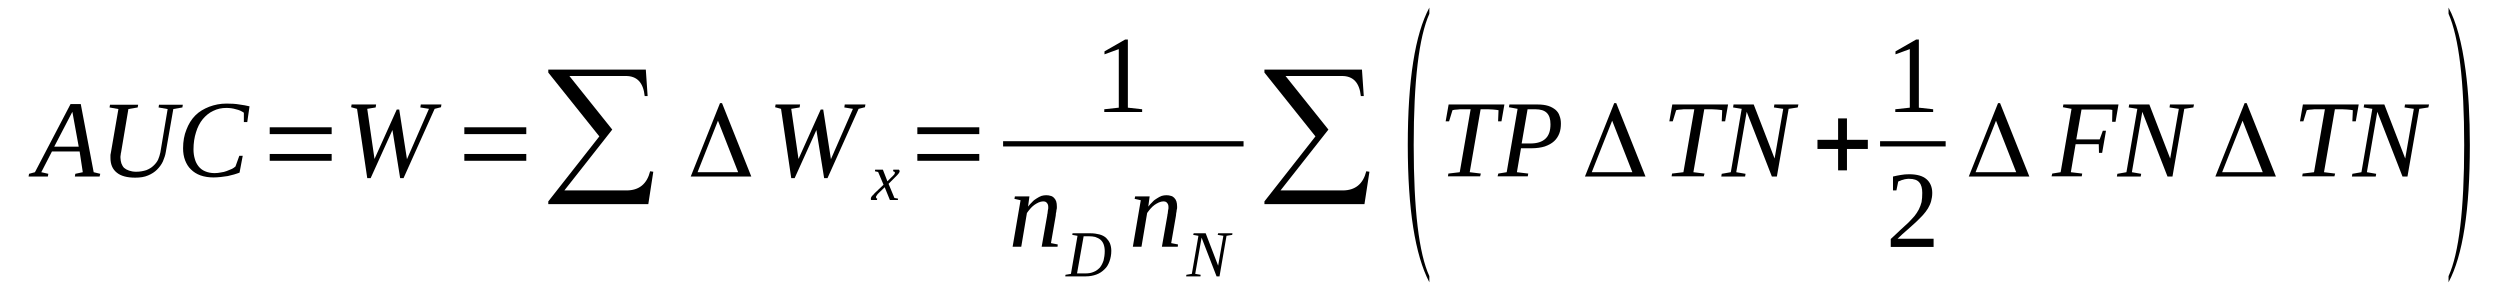 <?xml version='1.0' encoding='UTF-8'?>
<!-- This file was generated by dvisvgm 1.15.1 -->
<svg height='36pt' version='1.1' viewBox='0 -36 312 36' width='312pt' xmlns='http://www.w3.org/2000/svg' xmlns:xlink='http://www.w3.org/1999/xlink'>
<defs>
<clipPath id='clip1'>
<path clip-rule='evenodd' d='M0 -35.989H311.948V-0.029H0V-35.989'/>
</clipPath>
</defs>
<g id='page1'>
<g>
<path clip-path='url(#clip1)' d='M6.031 -14.309L5.973 -13.969H3.566L3.625 -14.309L4.359 -14.508L8.805 -23.016H10.078L11.691 -14.508L12.512 -14.309L12.43 -13.969H9.344L9.398 -14.309L10.332 -14.508L9.937 -17.098H6.484L5.152 -14.508L6.031 -14.309ZM9.031 -22.047L6.766 -17.695H9.824L9.031 -22.047Z' fill-rule='evenodd'/>
<path clip-path='url(#clip1)' d='M20.922 -22.391L19.789 -22.59L19.844 -22.93H22.816L22.762 -22.59L21.629 -22.391L20.695 -17.043C20.637 -16.645 20.496 -16.246 20.328 -15.848C20.156 -15.477 19.902 -15.137 19.59 -14.824C19.309 -14.539 18.91 -14.281 18.488 -14.109C18.035 -13.91 17.496 -13.828 16.871 -13.828C15.883 -13.828 15.09 -14.027 14.578 -14.453C14.043 -14.879 13.785 -15.477 13.785 -16.301C13.785 -16.414 13.785 -16.531 13.785 -16.672C13.816 -16.785 13.816 -16.898 13.844 -16.984L14.777 -22.391L13.672 -22.59L13.73 -22.93H17.242L17.184 -22.59L16.023 -22.391L15.117 -17.012C15.09 -16.898 15.062 -16.785 15.062 -16.672C15.031 -16.559 15.031 -16.445 15.031 -16.332C15.031 -16.074 15.09 -15.816 15.145 -15.617C15.23 -15.391 15.344 -15.191 15.484 -15.051C15.656 -14.906 15.855 -14.793 16.109 -14.707C16.363 -14.625 16.645 -14.566 16.984 -14.566C17.496 -14.566 17.891 -14.652 18.262 -14.766C18.602 -14.906 18.91 -15.078 19.137 -15.305C19.391 -15.535 19.59 -15.789 19.73 -16.074C19.844 -16.359 19.957 -16.672 20.016 -16.984L20.922 -22.391Z' fill-rule='evenodd'/>
<path clip-path='url(#clip1)' d='M26.668 -13.855C26.047 -13.855 25.508 -13.941 25.027 -14.109C24.543 -14.281 24.148 -14.539 23.836 -14.852C23.496 -15.164 23.27 -15.563 23.102 -15.988C22.93 -16.445 22.848 -16.926 22.848 -17.496C22.848 -18.352 22.988 -19.148 23.27 -19.828C23.527 -20.512 23.895 -21.109 24.375 -21.594C24.855 -22.078 25.449 -22.418 26.102 -22.676C26.781 -22.93 27.488 -23.074 28.281 -23.074C28.875 -23.074 29.414 -23.043 29.867 -22.961C30.348 -22.902 30.773 -22.817 31.141 -22.73L30.859 -20.77H30.434V-21.934C30.148 -22.133 29.84 -22.277 29.441 -22.363C29.074 -22.477 28.68 -22.531 28.254 -22.531C27.66 -22.531 27.121 -22.418 26.613 -22.164C26.102 -21.934 25.676 -21.567 25.309 -21.137C24.941 -20.684 24.656 -20.145 24.461 -19.488C24.262 -18.863 24.148 -18.152 24.148 -17.355C24.148 -16.926 24.203 -16.531 24.316 -16.16C24.402 -15.816 24.574 -15.504 24.77 -15.25C24.996 -14.965 25.254 -14.766 25.594 -14.625C25.934 -14.48 26.328 -14.395 26.781 -14.395C27.062 -14.395 27.32 -14.426 27.574 -14.48C27.828 -14.508 28.055 -14.566 28.281 -14.652C28.508 -14.738 28.734 -14.824 28.906 -14.906C29.102 -14.992 29.246 -15.105 29.387 -15.223L29.867 -16.559H30.293L29.895 -14.453C29.695 -14.367 29.441 -14.309 29.215 -14.227C28.961 -14.168 28.68 -14.082 28.422 -14.027C28.141 -13.996 27.855 -13.941 27.547 -13.91C27.262 -13.883 26.949 -13.855 26.668 -13.855Z' fill-rule='evenodd'/>
<path clip-path='url(#clip1)' d='M33.66 -15.934V-16.785H41.391V-15.934H33.66ZM33.66 -19.262V-20.114H41.391V-19.262H33.66Z' fill-rule='evenodd'/>
<path clip-path='url(#clip1)' d='M54.242 -22.418L50.363 -13.77H49.938L48.977 -19.774L46.258 -13.77H45.832L44.559 -22.418L43.824 -22.617L43.879 -22.961H46.938L46.883 -22.59L45.832 -22.418L46.738 -16.16L49.516 -22.332H49.824L50.789 -16.133L53.535 -22.418L52.457 -22.59L52.516 -22.961H55.09L55.035 -22.617L54.242 -22.418Z' fill-rule='evenodd'/>
<path clip-path='url(#clip1)' d='M57.949 -15.934V-16.785H65.68V-15.934H57.949ZM57.949 -19.262V-20.114H65.68V-19.262H57.949Z' fill-rule='evenodd'/>
<path clip-path='url(#clip1)' d='M80.91 -10.528H68.426V-10.867L74.797 -18.977L68.426 -26.942V-27.313H80.598L80.824 -24.012H80.457C80.289 -25.692 79.496 -26.516 78.106 -26.516H71.059L76.41 -19.828L70.434 -12.235H78.191C79.75 -12.235 80.738 -13.031 81.137 -14.625L81.531 -14.567L80.91 -10.528Z' fill-rule='evenodd'/>
<path clip-path='url(#clip1)' d='M89.602 -20.938L87.055 -14.508H92.121L89.602 -20.938ZM93.762 -13.969H86.203L89.856 -23.129H90.109L93.762 -13.969Z' fill-rule='evenodd'/>
<path clip-path='url(#clip1)' d='M107.152 -22.418L103.273 -13.77H102.852L101.887 -19.774L99.172 -13.77H98.746L97.473 -22.418L96.734 -22.617L96.793 -22.961H99.848L99.793 -22.59L98.746 -22.418L99.652 -16.16L102.426 -22.332H102.738L103.699 -16.133L106.445 -22.418L105.371 -22.59L105.426 -22.961H108.004L107.945 -22.617L107.152 -22.418Z' fill-rule='evenodd'/>
<path clip-path='url(#clip1)' d='M109.731 -11.977C109.645 -11.891 109.59 -11.836 109.531 -11.778C109.477 -11.692 109.445 -11.664 109.418 -11.61C109.363 -11.551 109.363 -11.524 109.332 -11.492C109.332 -11.438 109.332 -11.41 109.332 -11.379C109.332 -11.325 109.332 -11.293 109.363 -11.266C109.391 -11.239 109.445 -11.239 109.477 -11.211L109.445 -11.039H108.738C108.711 -11.039 108.711 -11.067 108.684 -11.094C108.684 -11.125 108.684 -11.18 108.684 -11.211C108.684 -11.239 108.684 -11.293 108.711 -11.325C108.711 -11.379 108.738 -11.438 108.797 -11.492C108.824 -11.551 108.879 -11.61 108.965 -11.664C109.023 -11.75 109.106 -11.836 109.191 -11.922L110.266 -12.946L109.59 -14.539L109.191 -14.625L109.219 -14.825H110.184L110.75 -13.371L111.231 -13.856C111.398 -13.996 111.512 -14.141 111.598 -14.227C111.656 -14.309 111.684 -14.395 111.684 -14.481C111.684 -14.481 111.684 -14.508 111.656 -14.539C111.656 -14.539 111.625 -14.567 111.598 -14.567C111.598 -14.594 111.57 -14.594 111.543 -14.594C111.512 -14.625 111.484 -14.625 111.457 -14.625L111.484 -14.825H112.191C112.191 -14.793 112.223 -14.766 112.25 -14.739C112.25 -14.707 112.277 -14.68 112.277 -14.625C112.277 -14.481 112.078 -14.227 111.711 -13.883L110.891 -13.059L111.625 -11.293L112.078 -11.211L112.051 -11.039H111.059L110.41 -12.633L109.731 -11.977Z' fill-rule='evenodd'/>
<path clip-path='url(#clip1)' d='M114.484 -15.934V-16.785H122.215V-15.934H114.484ZM114.484 -19.262V-20.114H122.215V-19.262H114.484Z' fill-rule='evenodd'/>
<path clip-path='url(#clip1)' d='M140.758 -22.563L142.539 -22.364V-22.02H137.813V-22.364L139.625 -22.563V-29.871L137.84 -29.219V-29.59L140.418 -31.067H140.758V-22.563Z' fill-rule='evenodd'/>
<path clip-path='url(#clip1)' d='M125.187 -18.379H155.195V-17.722H125.187V-18.379Z' fill-rule='evenodd'/>
<path clip-path='url(#clip1)' d='M130.82 -10.184C130.82 -10.383 130.766 -10.555 130.652 -10.668C130.566 -10.813 130.395 -10.867 130.168 -10.867C130 -10.867 129.801 -10.813 129.602 -10.727C129.406 -10.641 129.234 -10.528 129.066 -10.414C128.867 -10.27 128.699 -10.102 128.555 -9.93C128.414 -9.758 128.273 -9.586 128.16 -9.418L127.453 -5.207H126.375L127.367 -11.012L126.602 -11.18L126.66 -11.492H128.473L128.301 -10.215C128.441 -10.414 128.641 -10.614 128.809 -10.781C128.981 -10.981 129.18 -11.125 129.375 -11.239C129.574 -11.379 129.773 -11.465 129.973 -11.551C130.168 -11.61 130.367 -11.637 130.566 -11.637C130.793 -11.637 130.961 -11.61 131.133 -11.551C131.273 -11.524 131.414 -11.438 131.527 -11.325C131.668 -11.18 131.754 -11.039 131.813 -10.867C131.867 -10.696 131.895 -10.469 131.895 -10.242C131.895 -10.184 131.895 -10.102 131.895 -10.016C131.867 -9.93 131.867 -9.817 131.84 -9.731C131.84 -9.617 131.813 -9.504 131.781 -9.387C131.781 -9.274 131.754 -9.16 131.754 -9.075L131.16 -5.66L132.008 -5.492L131.98 -5.207H130L130.68 -9.075C130.68 -9.188 130.707 -9.274 130.734 -9.387C130.734 -9.504 130.766 -9.617 130.766 -9.703C130.793 -9.817 130.793 -9.903 130.82 -9.985C130.82 -10.071 130.82 -10.129 130.82 -10.184Z' fill-rule='evenodd'/>
<path clip-path='url(#clip1)' d='M137.871 -4.664C137.871 -5.008 137.813 -5.293 137.727 -5.52C137.645 -5.746 137.5 -5.946 137.332 -6.09C137.16 -6.231 136.934 -6.344 136.68 -6.43C136.453 -6.489 136.172 -6.516 135.859 -6.516H135.238L134.414 -1.879C134.586 -1.879 134.754 -1.879 134.926 -1.879C135.094 -1.879 135.266 -1.879 135.465 -1.879C135.859 -1.879 136.199 -1.934 136.512 -2.078C136.82 -2.192 137.047 -2.391 137.273 -2.617C137.473 -2.875 137.613 -3.157 137.727 -3.5C137.813 -3.84 137.871 -4.239 137.871 -4.664ZM136.086 -6.887C136.512 -6.887 136.879 -6.828 137.219 -6.742C137.531 -6.657 137.813 -6.516 138.039 -6.317C138.238 -6.117 138.406 -5.891 138.52 -5.633C138.633 -5.348 138.691 -5.035 138.691 -4.696C138.691 -4.211 138.606 -3.785 138.465 -3.387C138.324 -2.989 138.125 -2.645 137.84 -2.391C137.559 -2.106 137.219 -1.879 136.82 -1.735C136.426 -1.594 136 -1.508 135.492 -1.508C135.352 -1.508 135.18 -1.508 135.012 -1.508C134.813 -1.508 134.641 -1.508 134.473 -1.508C134.301 -1.508 134.133 -1.508 133.992 -1.508C133.852 -1.508 133.707 -1.508 133.594 -1.508H132.945L132.973 -1.707L133.652 -1.821L134.473 -6.571L133.82 -6.688L133.852 -6.887H136.086Z' fill-rule='evenodd'/>
<path clip-path='url(#clip1)' d='M145.824 -10.184C145.824 -10.383 145.77 -10.555 145.656 -10.668C145.57 -10.813 145.398 -10.867 145.172 -10.867C145.004 -10.867 144.805 -10.813 144.609 -10.727C144.41 -10.641 144.238 -10.528 144.07 -10.414C143.871 -10.27 143.703 -10.102 143.559 -9.93C143.418 -9.758 143.277 -9.586 143.164 -9.418L142.457 -5.207H141.379L142.371 -11.012L141.606 -11.18L141.664 -11.492H143.477L143.305 -10.215C143.445 -10.414 143.645 -10.614 143.816 -10.781C143.984 -10.981 144.184 -11.125 144.383 -11.239C144.578 -11.379 144.777 -11.465 144.977 -11.551C145.172 -11.61 145.371 -11.637 145.57 -11.637C145.797 -11.637 145.965 -11.61 146.137 -11.551C146.277 -11.524 146.418 -11.438 146.531 -11.325C146.676 -11.18 146.758 -11.039 146.816 -10.867C146.871 -10.696 146.902 -10.469 146.902 -10.242C146.902 -10.184 146.902 -10.102 146.902 -10.016C146.871 -9.93 146.871 -9.817 146.844 -9.731C146.844 -9.617 146.816 -9.504 146.789 -9.387C146.789 -9.274 146.758 -9.16 146.758 -9.075L146.164 -5.66L147.016 -5.492L146.984 -5.207H145.004L145.684 -9.075C145.684 -9.188 145.711 -9.274 145.738 -9.387C145.738 -9.504 145.77 -9.617 145.77 -9.703C145.797 -9.817 145.797 -9.903 145.824 -9.985C145.824 -10.071 145.824 -10.129 145.824 -10.184Z' fill-rule='evenodd'/>
<path clip-path='url(#clip1)' d='M152.676 -6.571L151.969 -6.688L152.023 -6.887H153.809L153.781 -6.688L153.07 -6.571L152.195 -1.508H151.828L149.957 -6.344L149.164 -1.821L149.844 -1.707L149.816 -1.508H148.031L148.063 -1.707L148.742 -1.821L149.563 -6.571L148.91 -6.688L148.969 -6.887H150.469L152.023 -2.844L152.676 -6.571Z' fill-rule='evenodd'/>
<path clip-path='url(#clip1)' d='M170.285 -10.528H157.801V-10.867L164.168 -18.977L157.801 -26.942V-27.313H169.973L170.199 -24.012H169.832C169.66 -25.692 168.871 -26.516 167.481 -26.516H160.434L165.785 -19.828L159.809 -12.235H167.566C169.125 -12.235 170.113 -13.031 170.512 -14.625L170.906 -14.567L170.285 -10.528Z' fill-rule='evenodd'/>
<path clip-path='url(#clip1)' d='M178.383 -1.535V-0.77C176.598 -4.184 175.691 -9.903 175.691 -17.895C175.691 -26.004 176.598 -31.723 178.383 -35.051V-34.282C177.078 -31.352 176.43 -25.891 176.43 -17.895C176.43 -9.817 177.078 -4.383 178.383 -1.535Z' fill-rule='evenodd'/>
<path clip-path='url(#clip1)' d='M180.703 -13.996L180.758 -14.34L182.176 -14.508L183.535 -22.364H183.195C182.91 -22.364 182.656 -22.364 182.457 -22.364C182.262 -22.364 182.09 -22.364 181.922 -22.332C181.777 -22.332 181.664 -22.305 181.551 -22.305C181.438 -22.278 181.356 -22.278 181.27 -22.246L180.844 -20.856H180.418L180.789 -22.961H187.75L187.383 -20.856H186.961L187.016 -22.246C186.875 -22.278 186.648 -22.305 186.336 -22.332C186.023 -22.364 185.602 -22.364 185.09 -22.364H184.781L183.422 -14.508L184.809 -14.34L184.723 -13.996H180.703Z' fill-rule='evenodd'/>
<path clip-path='url(#clip1)' d='M190.981 -18.094C191.828 -18.094 192.453 -18.293 192.875 -18.692C193.301 -19.09 193.5 -19.688 193.5 -20.485C193.5 -21.137 193.355 -21.594 193.047 -21.907C192.734 -22.219 192.254 -22.364 191.602 -22.364H190.641L189.902 -18.094H190.981ZM189.82 -17.496L189.309 -14.508L190.723 -14.34L190.668 -13.996H186.902L186.988 -14.34L188.035 -14.508L189.395 -22.418L188.316 -22.617L188.375 -22.961H191.887C192.395 -22.961 192.848 -22.903 193.215 -22.789S193.867 -22.504 194.121 -22.305C194.348 -22.106 194.547 -21.848 194.633 -21.535C194.746 -21.254 194.801 -20.938 194.801 -20.571C194.801 -20.145 194.746 -19.715 194.602 -19.348C194.461 -18.977 194.234 -18.633 193.953 -18.379C193.641 -18.094 193.273 -17.895 192.793 -17.723C192.34 -17.582 191.773 -17.496 191.121 -17.496H189.82Z' fill-rule='evenodd'/>
<path clip-path='url(#clip1)' d='M201.199 -20.938L198.652 -14.508H203.719L201.199 -20.938ZM205.359 -13.969H197.801L201.453 -23.129H201.707L205.359 -13.969Z' fill-rule='evenodd'/>
<path clip-path='url(#clip1)' d='M208.617 -13.996L208.672 -14.34L210.09 -14.508L211.449 -22.364H211.109C210.824 -22.364 210.57 -22.364 210.371 -22.364C210.172 -22.364 210.004 -22.364 209.832 -22.332C209.691 -22.332 209.578 -22.305 209.465 -22.305C209.352 -22.278 209.266 -22.278 209.184 -22.246L208.758 -20.856H208.332L208.703 -22.961H215.664L215.297 -20.856H214.871L214.93 -22.246C214.789 -22.278 214.563 -22.305 214.25 -22.332C213.938 -22.364 213.516 -22.364 213.004 -22.364H212.691L211.336 -14.508L212.723 -14.34L212.637 -13.996H208.617Z' fill-rule='evenodd'/>
<path clip-path='url(#clip1)' d='M222.547 -22.418L221.383 -22.59L221.441 -22.961H224.441L224.355 -22.59L223.223 -22.418L221.754 -13.969H221.129L217.988 -22.047L216.684 -14.508L217.844 -14.309L217.789 -13.969H214.816L214.871 -14.309L216.004 -14.508L217.363 -22.418L216.289 -22.59L216.344 -22.961H218.863L221.469 -16.215L222.547 -22.418Z' fill-rule='evenodd'/>
<path clip-path='url(#clip1)' d='M229.395 -14.739V-17.41H226.82V-18.551H229.395V-21.223H230.5V-18.551H233.105V-17.41H230.5V-14.739H229.395Z' fill-rule='evenodd'/>
<path clip-path='url(#clip1)' d='M239.473 -22.563L241.258 -22.364V-22.02H236.531V-22.364L238.344 -22.563V-29.871L236.559 -29.219V-29.59L239.133 -31.067H239.473V-22.563Z' fill-rule='evenodd'/>
<path clip-path='url(#clip1)' d='M234.633 -18.379H242.818V-17.722H234.633V-18.379Z' fill-rule='evenodd'/>
<path clip-path='url(#clip1)' d='M241.313 -5.18H235.965V-6.172C236.387 -6.571 236.813 -6.969 237.152 -7.285C237.52 -7.625 237.859 -7.938 238.172 -8.223C238.457 -8.508 238.711 -8.793 238.938 -9.047C239.133 -9.305 239.332 -9.586 239.473 -9.871C239.617 -10.156 239.731 -10.469 239.813 -10.781C239.871 -11.125 239.898 -11.492 239.898 -11.922C239.898 -12.489 239.785 -12.946 239.531 -13.231C239.277 -13.543 238.852 -13.684 238.258 -13.684C238.145 -13.684 238.004 -13.684 237.891 -13.656C237.746 -13.629 237.633 -13.629 237.52 -13.571C237.379 -13.543 237.293 -13.516 237.18 -13.457C237.066 -13.43 236.984 -13.371 236.898 -13.344L236.672 -12.235H236.246V-13.969C236.586 -14.055 236.898 -14.11 237.238 -14.168C237.551 -14.227 237.891 -14.254 238.258 -14.254C239.219 -14.254 239.957 -14.055 240.438 -13.629C240.891 -13.231 241.145 -12.66 241.145 -11.922C241.145 -11.551 241.09 -11.211 241.004 -10.895C240.918 -10.582 240.777 -10.27 240.606 -9.985C240.438 -9.703 240.211 -9.418 239.957 -9.133C239.699 -8.875 239.418 -8.563 239.106 -8.278C238.766 -7.965 238.426 -7.653 238.031 -7.313C237.664 -7 237.238 -6.629 236.813 -6.203H241.313V-5.18Z' fill-rule='evenodd'/>
<path clip-path='url(#clip1)' d='M249.102 -20.938L246.551 -14.508H251.621L249.102 -20.938ZM253.262 -13.969H245.703L249.356 -23.129H249.609L253.262 -13.969Z' fill-rule='evenodd'/>
<path clip-path='url(#clip1)' d='M259.035 -18.008L258.441 -14.508L259.859 -14.34L259.801 -13.996H256.035L256.121 -14.34L257.168 -14.508L258.527 -22.418L257.449 -22.617L257.508 -22.961H264.387L264.02 -20.797H263.594L263.621 -22.278C263.508 -22.305 263.34 -22.332 263.141 -22.332S262.746 -22.332 262.547 -22.332C262.32 -22.332 262.152 -22.332 261.953 -22.332C261.781 -22.332 261.641 -22.332 261.527 -22.332H259.773L259.121 -18.606H262.039L262.434 -19.688H262.828L262.348 -16.926H261.953L261.926 -18.008H259.035Z' fill-rule='evenodd'/>
<path clip-path='url(#clip1)' d='M271.918 -22.418L270.758 -22.59L270.813 -22.961H273.813L273.731 -22.59L272.598 -22.418L271.125 -13.969H270.504L267.359 -22.047L266.059 -14.508L267.219 -14.309L267.16 -13.969H264.188L264.246 -14.309L265.379 -14.508L266.738 -22.418L265.66 -22.59L265.719 -22.961H268.238L270.84 -16.215L271.918 -22.418Z' fill-rule='evenodd'/>
<path clip-path='url(#clip1)' d='M279.871 -20.938L277.324 -14.508H282.391L279.871 -20.938ZM284.035 -13.969H276.477L280.129 -23.129H280.383L284.035 -13.969Z' fill-rule='evenodd'/>
<path clip-path='url(#clip1)' d='M287.316 -13.996L287.375 -14.34L288.789 -14.508L290.148 -22.364H289.809C289.527 -22.364 289.273 -22.364 289.074 -22.364C288.875 -22.364 288.707 -22.364 288.535 -22.332C288.395 -22.332 288.281 -22.305 288.168 -22.305C288.055 -22.278 287.969 -22.278 287.883 -22.246L287.461 -20.856H287.035L287.402 -22.961H294.367L294 -20.856H293.574L293.633 -22.246C293.488 -22.278 293.262 -22.305 292.953 -22.332C292.641 -22.364 292.215 -22.364 291.707 -22.364H291.395L290.035 -14.508L291.422 -14.34L291.34 -13.996H287.316Z' fill-rule='evenodd'/>
<path clip-path='url(#clip1)' d='M301.246 -22.418L300.086 -22.59L300.145 -22.961H303.145L303.059 -22.59L301.926 -22.418L300.453 -13.969H299.832L296.688 -22.047L295.387 -14.508L296.547 -14.309L296.492 -13.969H293.52L293.574 -14.309L294.707 -14.508L296.066 -22.418L294.988 -22.59L295.047 -22.961H297.566L300.172 -16.215L301.246 -22.418Z' fill-rule='evenodd'/>
<path clip-path='url(#clip1)' d='M305.578 -1.535C306.879 -4.383 307.531 -9.844 307.531 -17.895C307.531 -25.86 306.879 -31.325 305.578 -34.282V-35.051C306.539 -33.285 307.25 -30.7 307.703 -27.227C308.07 -24.496 308.238 -21.395 308.238 -17.895C308.238 -9.785 307.363 -4.098 305.578 -0.77V-1.535Z' fill-rule='evenodd'/>
</g>
</g>
</svg>
